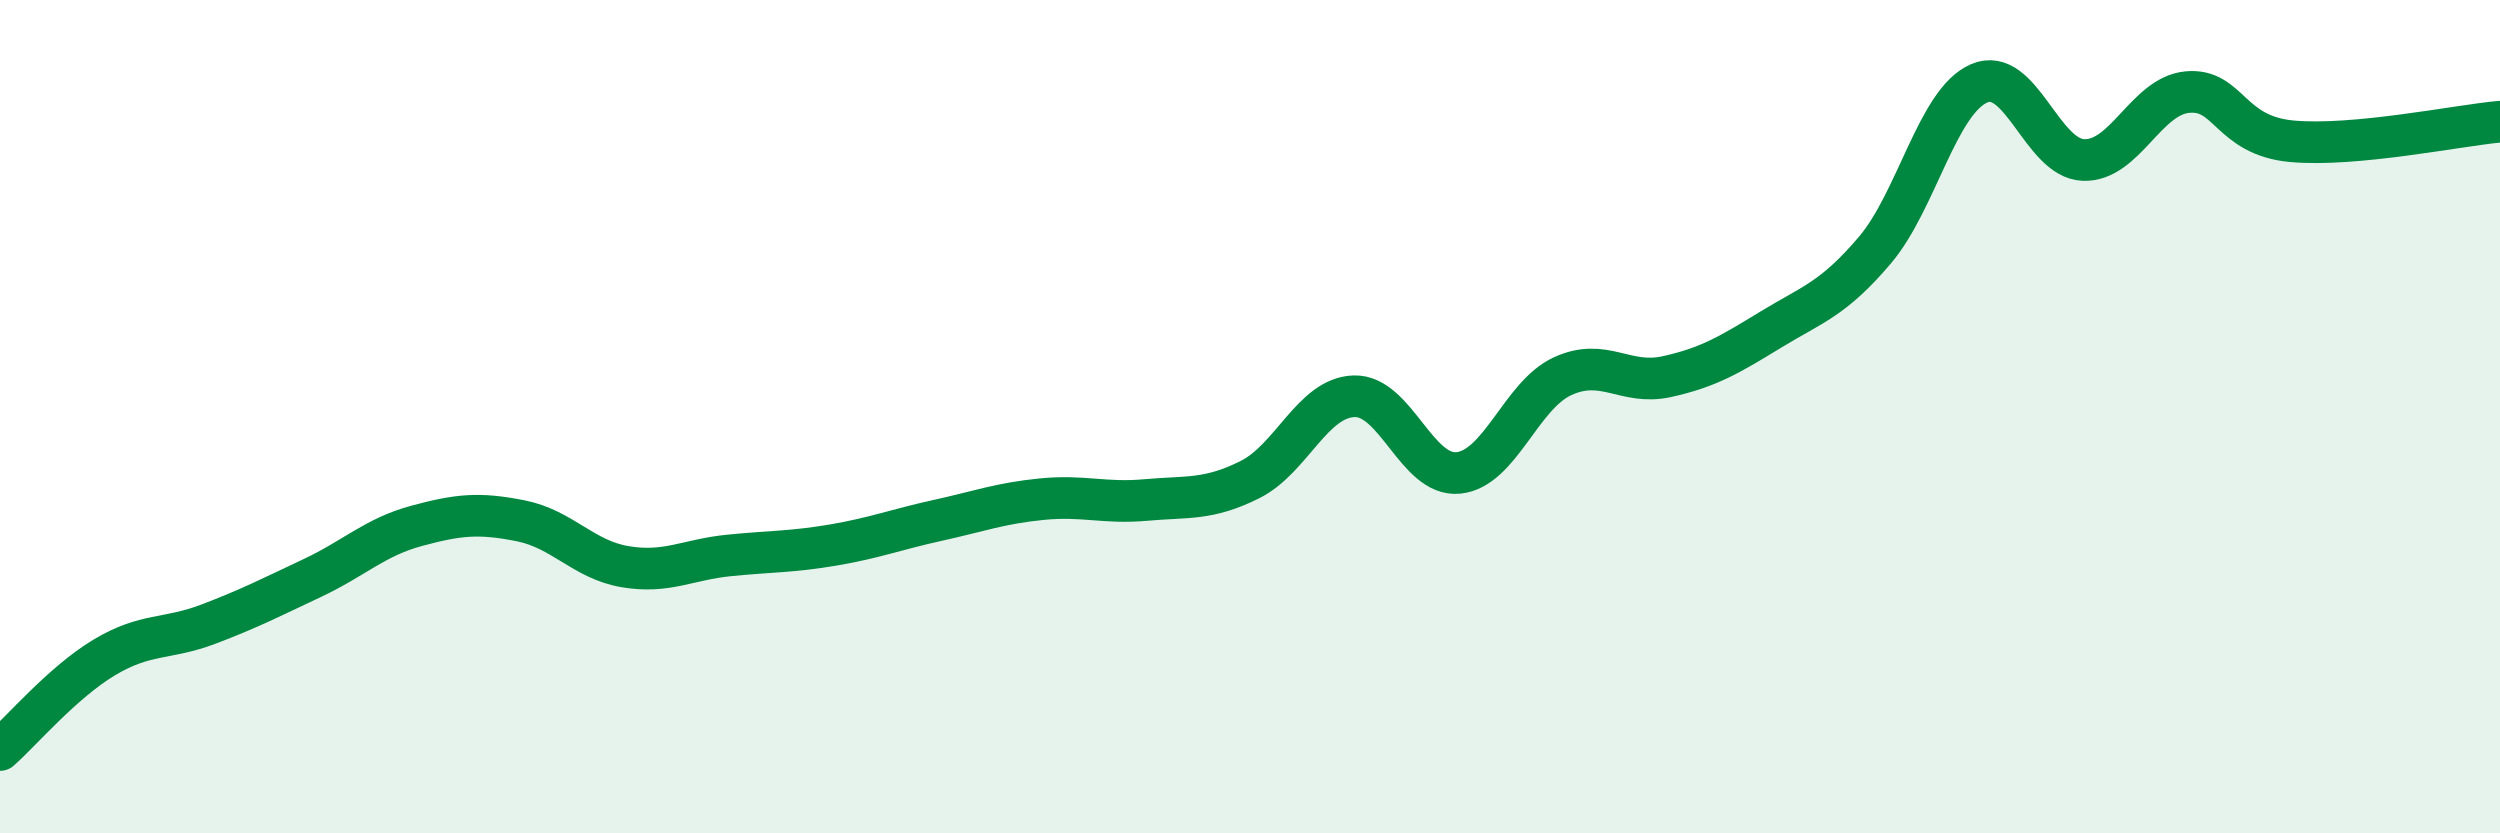 
    <svg width="60" height="20" viewBox="0 0 60 20" xmlns="http://www.w3.org/2000/svg">
      <path
        d="M 0,18 C 0.5,17.56 1.5,16.38 2.5,15.78 C 3.5,15.18 4,15.36 5,14.98 C 6,14.6 6.5,14.34 7.5,13.87 C 8.5,13.4 9,12.89 10,12.62 C 11,12.35 11.5,12.3 12.5,12.5 C 13.5,12.7 14,13.43 15,13.6 C 16,13.77 16.5,13.43 17.5,13.33 C 18.5,13.23 19,13.25 20,13.08 C 21,12.91 21.5,12.71 22.5,12.49 C 23.5,12.27 24,12.08 25,11.98 C 26,11.88 26.5,12.09 27.5,12 C 28.5,11.91 29,12.01 30,11.51 C 31,11.01 31.5,9.54 32.5,9.51 C 33.5,9.48 34,11.45 35,11.35 C 36,11.25 36.5,9.49 37.5,9.03 C 38.5,8.57 39,9.26 40,9.04 C 41,8.82 41.5,8.52 42.5,7.91 C 43.5,7.3 44,7.18 45,6 C 46,4.82 46.5,2.43 47.5,2 C 48.5,1.57 49,3.8 50,3.84 C 51,3.88 51.5,2.3 52.5,2.21 C 53.5,2.12 53.5,3.25 55,3.39 C 56.5,3.53 59,3.01 60,2.92L60 20L0 20Z"
        fill="#008740"
        opacity="0.1"
        stroke-linecap="round"
        stroke-linejoin="round"
      />
      <path
        d="M 0,18 C 0.5,17.56 1.5,16.38 2.5,15.78 C 3.5,15.18 4,15.36 5,14.98 C 6,14.6 6.5,14.34 7.5,13.87 C 8.5,13.4 9,12.89 10,12.62 C 11,12.35 11.5,12.3 12.5,12.5 C 13.5,12.7 14,13.43 15,13.6 C 16,13.77 16.5,13.43 17.5,13.33 C 18.5,13.23 19,13.25 20,13.08 C 21,12.91 21.5,12.71 22.5,12.49 C 23.5,12.27 24,12.08 25,11.98 C 26,11.88 26.5,12.09 27.5,12 C 28.5,11.91 29,12.01 30,11.51 C 31,11.01 31.5,9.54 32.5,9.51 C 33.5,9.48 34,11.45 35,11.35 C 36,11.25 36.5,9.49 37.5,9.03 C 38.5,8.57 39,9.26 40,9.04 C 41,8.82 41.5,8.52 42.5,7.91 C 43.5,7.3 44,7.18 45,6 C 46,4.82 46.5,2.43 47.5,2 C 48.5,1.57 49,3.8 50,3.84 C 51,3.88 51.5,2.3 52.5,2.21 C 53.5,2.12 53.5,3.25 55,3.39 C 56.5,3.53 59,3.01 60,2.92"
        stroke="#008740"
        stroke-width="1"
        fill="none"
        stroke-linecap="round"
        stroke-linejoin="round"
      />
    </svg>
  